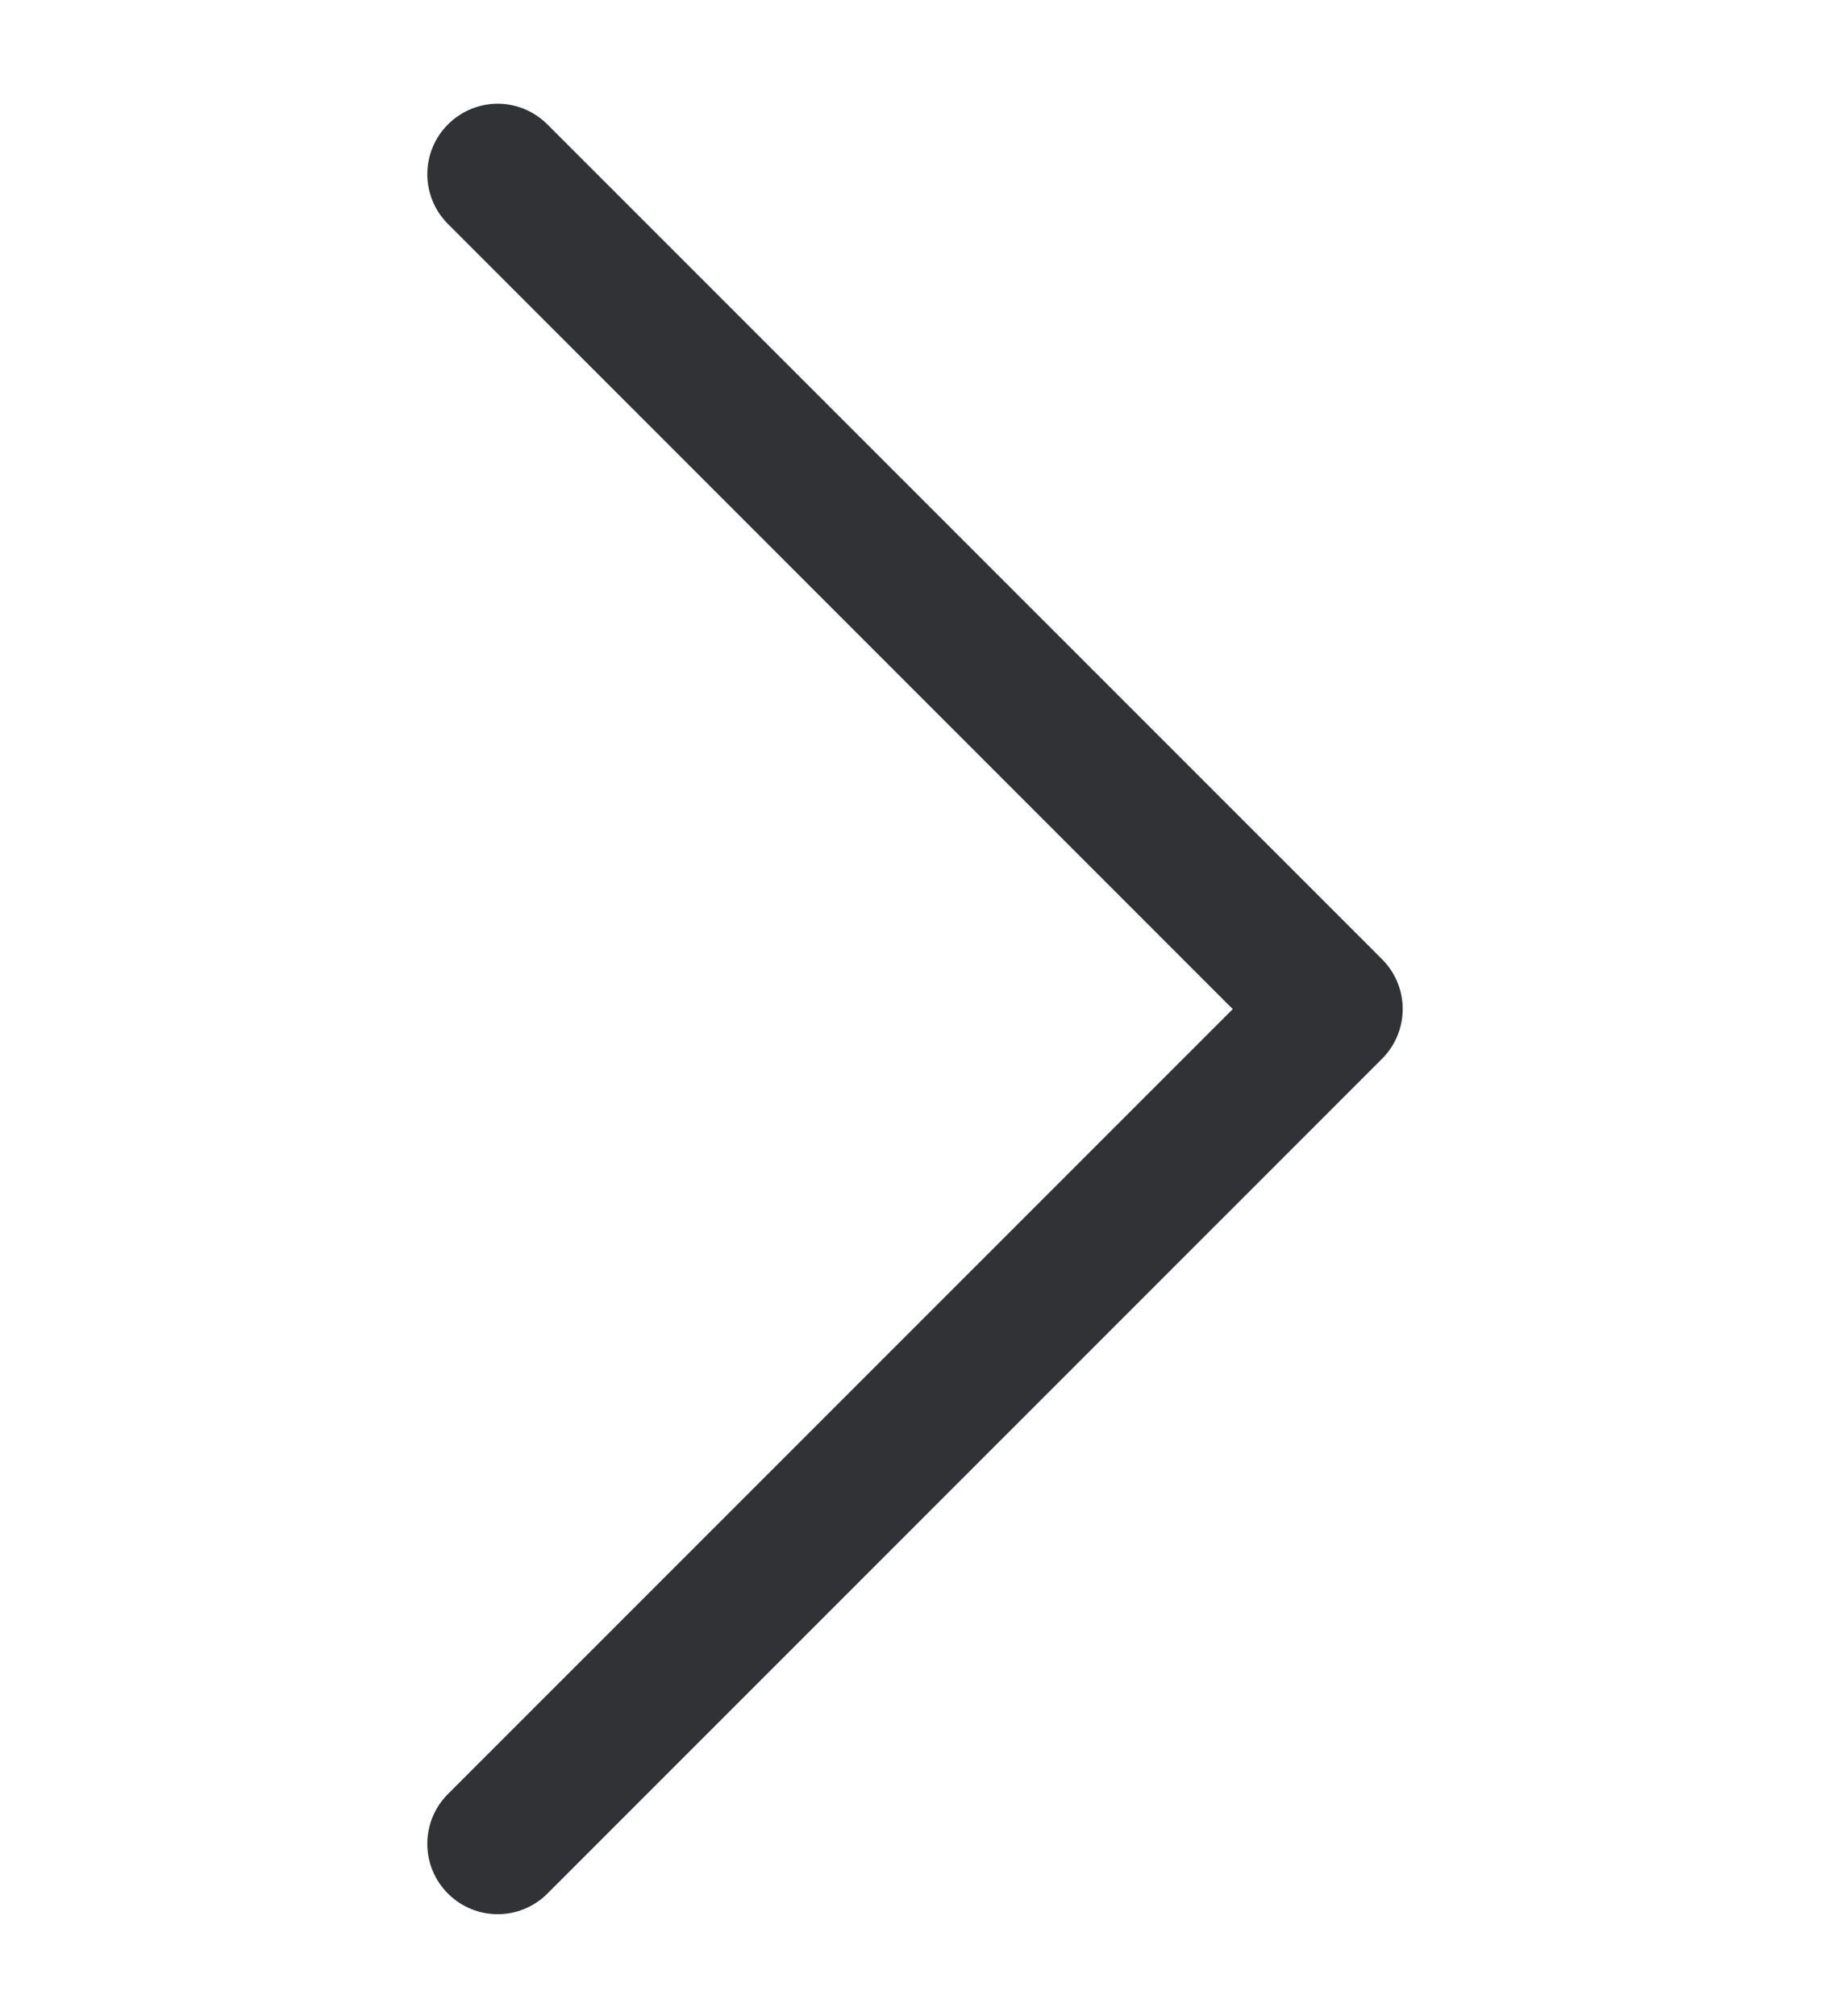 <svg width="10" height="11" viewBox="0 0 10 11" fill="none" xmlns="http://www.w3.org/2000/svg">
<g clip-path="url(#clip0_297_1719)">
<path d="M2.717 0.566C2.618 0.566 2.52 0.604 2.445 0.679C2.295 0.829 2.295 1.072 2.445 1.222L6.729 5.506L2.445 9.789C2.295 9.939 2.295 10.182 2.445 10.332C2.595 10.482 2.838 10.482 2.988 10.332L7.544 5.777C7.694 5.627 7.694 5.384 7.544 5.234L2.988 0.679C2.913 0.604 2.815 0.566 2.717 0.566Z" fill="#303236"/>
</g>
<defs>
<clipPath id="clip0_297_1719">
<rect width="10" height="10" fill="white" transform="matrix(0 -1 1 0 0 10.5)"/>
</clipPath>
</defs>
</svg>
